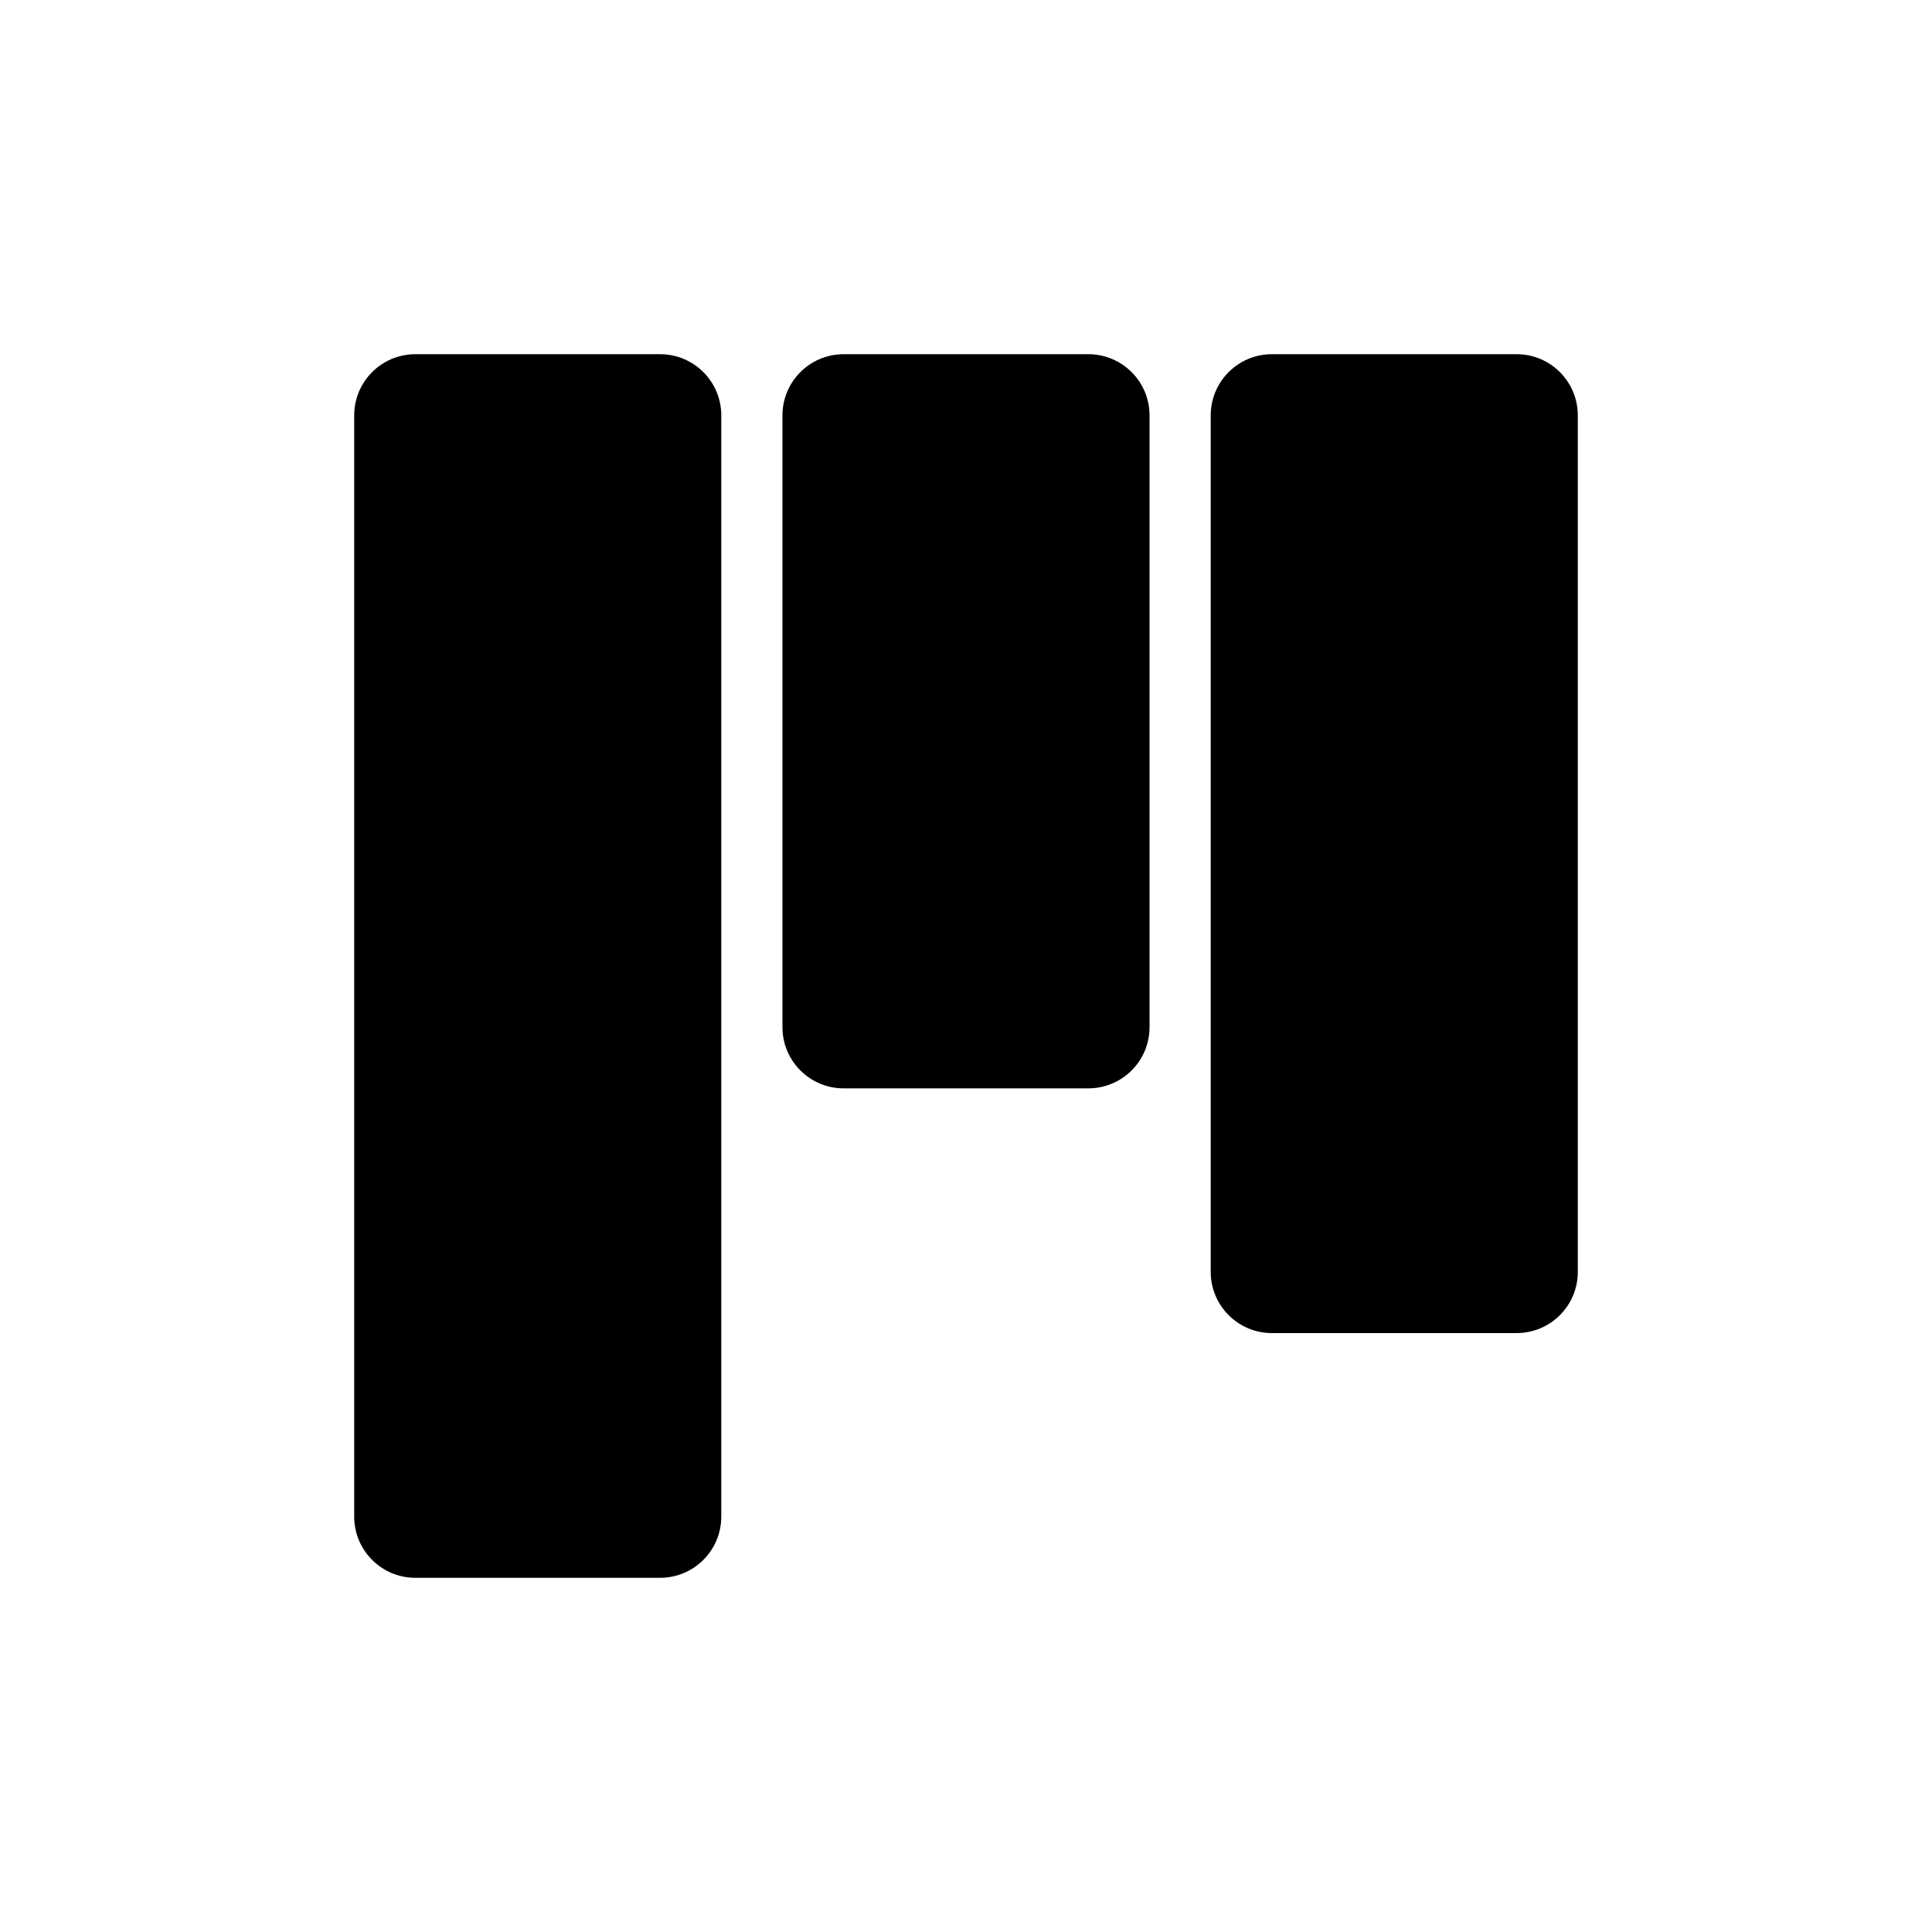 <?xml version="1.0" encoding="UTF-8"?> <svg xmlns="http://www.w3.org/2000/svg" width="120" height="120" viewBox="0 0 120 120" fill="none"> <path d="M41 22H25.8C23.701 22 22 23.701 22 25.8V94.2C22 96.299 23.701 98 25.8 98H41C43.099 98 44.8 96.299 44.8 94.2V25.8C44.8 23.701 43.099 22 41 22Z" fill="black"></path> <path d="M67.6 22H52.4C50.301 22 48.6 23.701 48.6 25.8V63.8C48.6 65.899 50.301 67.6 52.4 67.6H67.6C69.698 67.6 71.4 65.899 71.4 63.8V25.8C71.4 23.701 69.698 22 67.6 22Z" fill="black"></path> <path d="M94.2 22H79C76.901 22 75.2 23.701 75.2 25.8V79C75.2 81.099 76.901 82.8 79 82.8H94.2C96.299 82.8 98 81.099 98 79V25.8C98 23.701 96.299 22 94.2 22Z" fill="black"></path> </svg> 